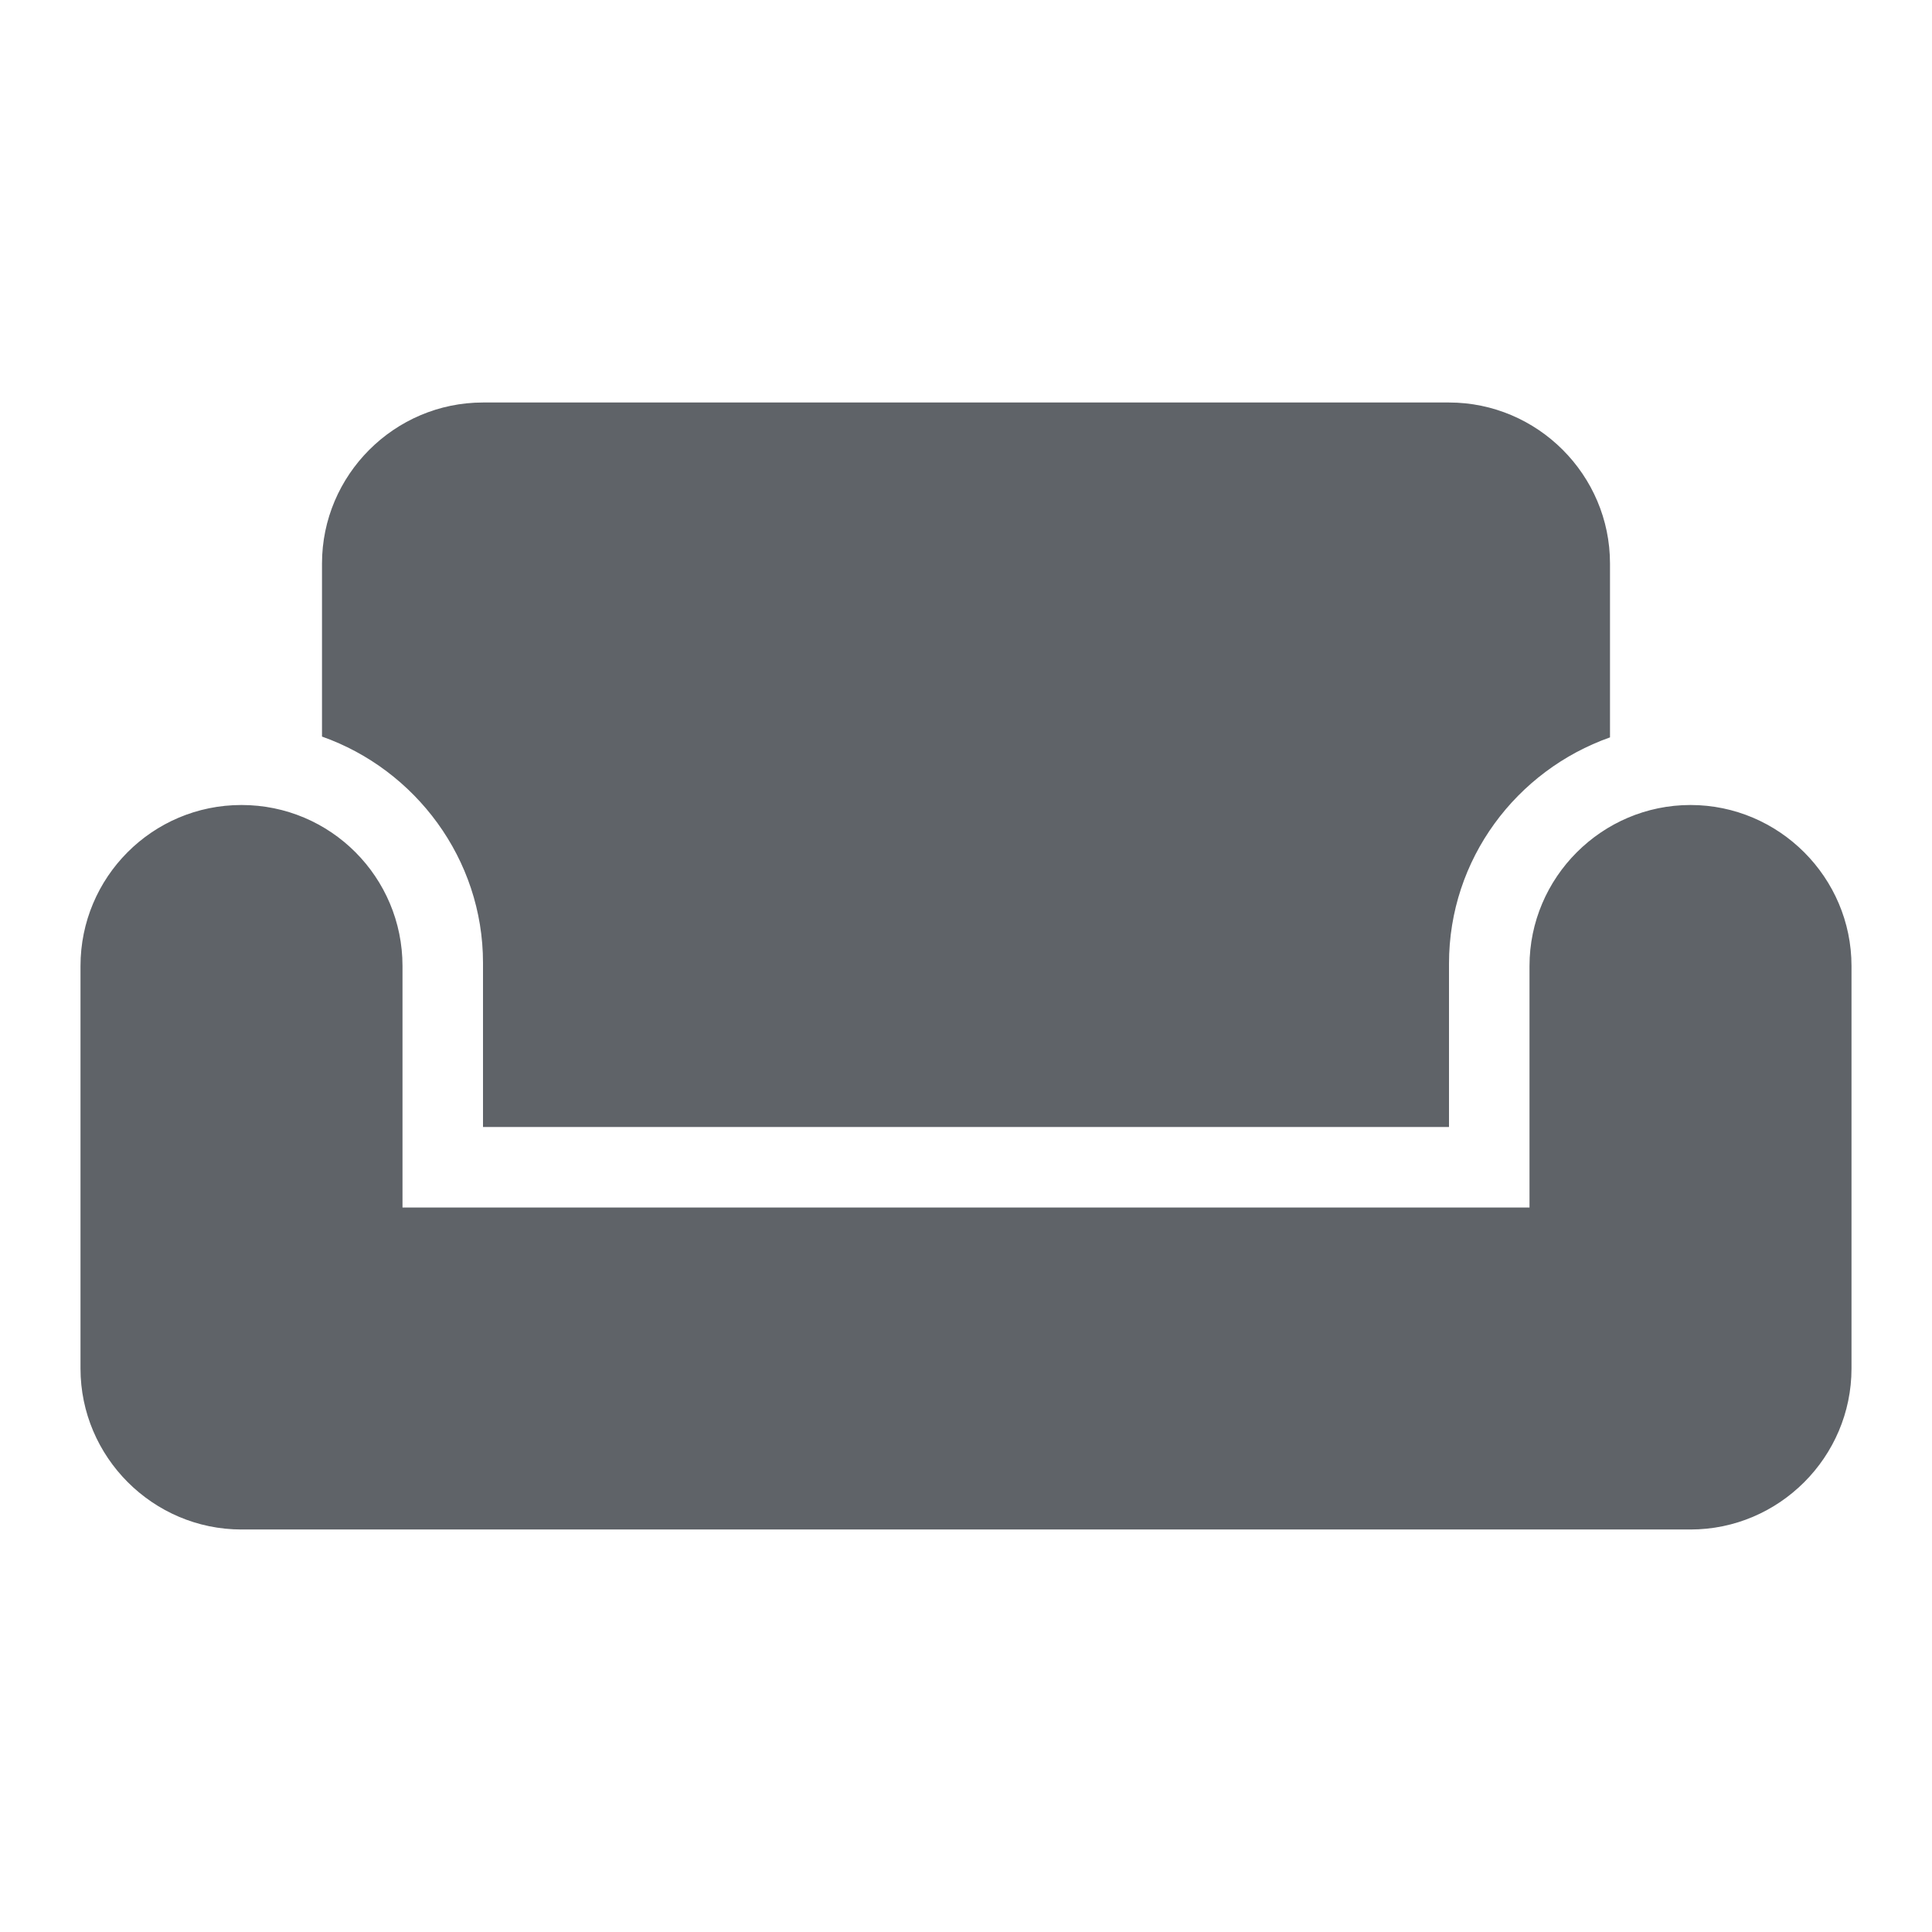 <svg xmlns="http://www.w3.org/2000/svg" enable-background="new 0 0 24 24" height="24px" viewBox="0 0 24 24" width="24px" fill="#5f6368"><g><rect fill="none" height="24" width="24"/><path d="M21,10c-1.1,0-2,0.9-2,2v3H5v-3c0-1.1-0.89-2-2-2s-2,0.9-2,2v5c0,1.1,0.9,2,2,2h18c1.1,0,2-0.9,2-2v-5 C23,10.9,22.1,10,21,10z M18,5H6C4.9,5,4,5.9,4,7v2.15c1.16,0.41,2,1.52,2,2.81V14h12v-2.03c0-1.3,0.84-2.4,2-2.81V7 C20,5.9,19.1,5,18,5z"/></g></svg>